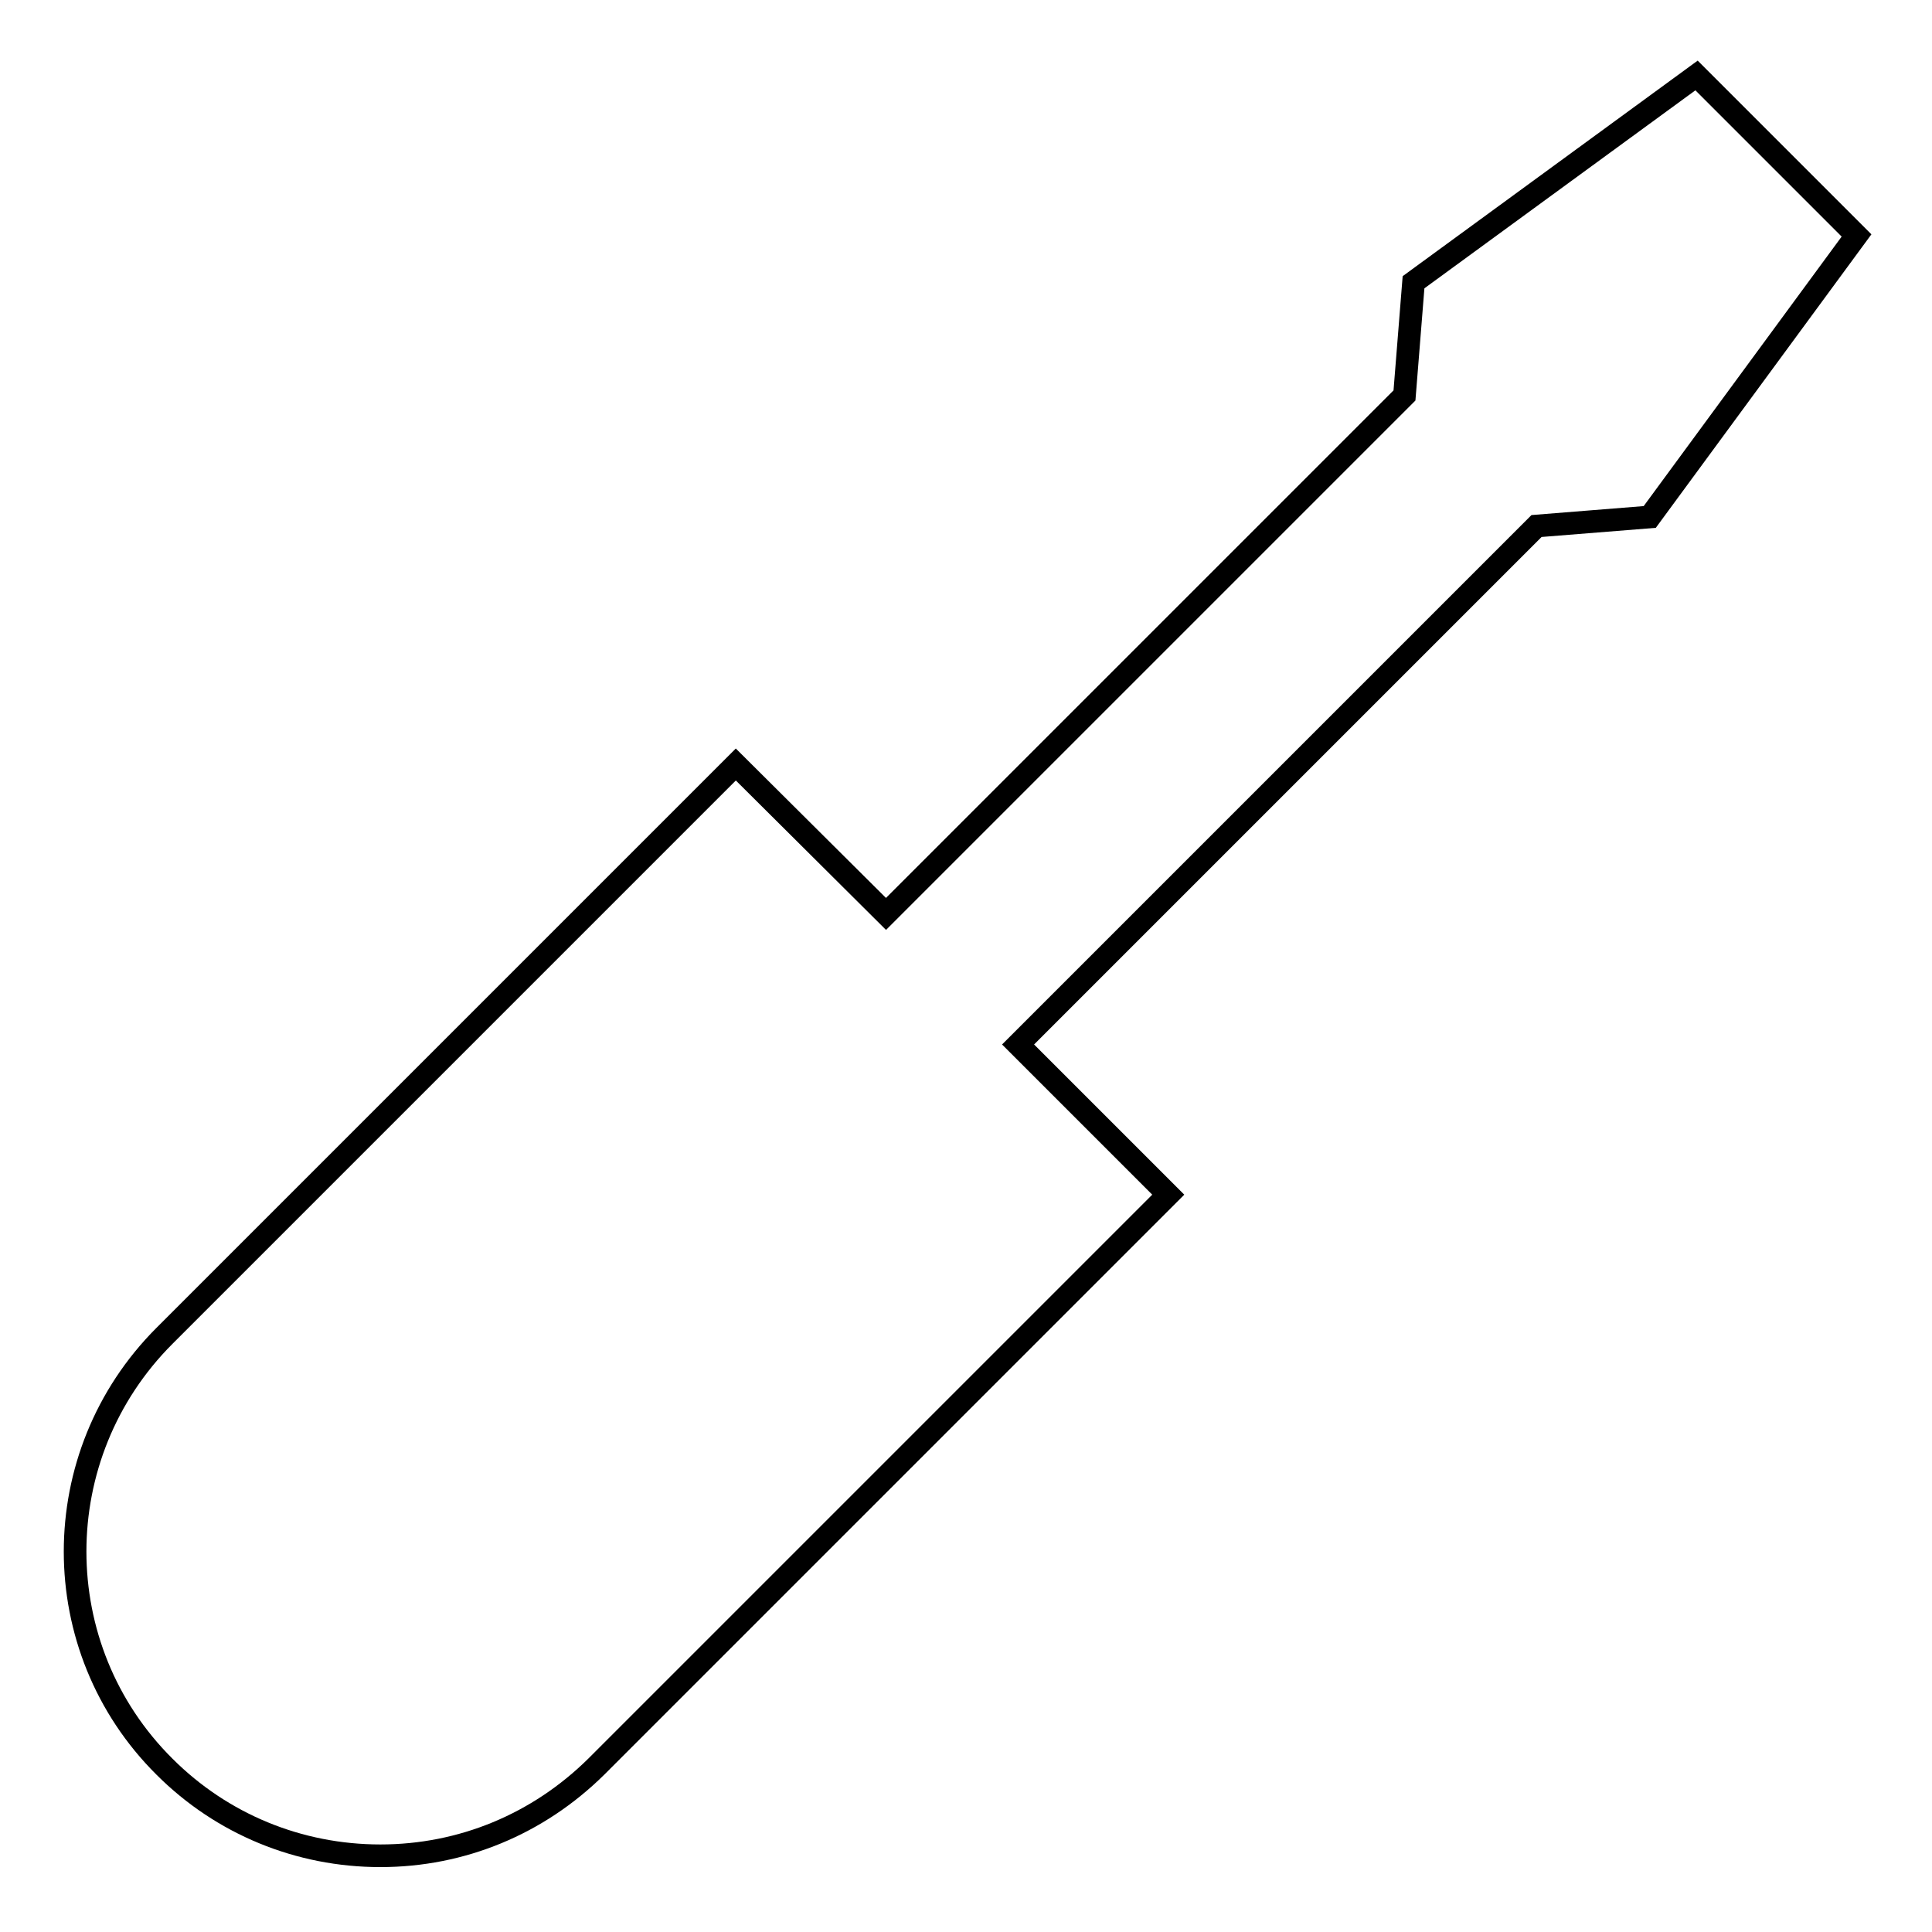 <?xml version="1.0" encoding="utf-8"?>
<!-- Svg Vector Icons : http://www.onlinewebfonts.com/icon -->
<!DOCTYPE svg PUBLIC "-//W3C//DTD SVG 1.1//EN" "http://www.w3.org/Graphics/SVG/1.1/DTD/svg11.dtd">
<svg version="1.1" xmlns="http://www.w3.org/2000/svg" xmlns:xlink="http://www.w3.org/1999/xlink" x="0px" y="0px" viewBox="0 0 256 256" enable-background="new 0 0 256 256" xml:space="preserve">
<g><g><path stroke-width="3" fill-opacity="0" stroke="#000000"  d="M224.8,10l-37.5,27.4l-1.2,15l-68.7,68.7l-19.9-19.8L21.8,177c-15.8,15.8-15.8,41.4,0,57.1c7.6,7.6,17.8,11.8,28.6,11.8s20.9-4.2,28.6-11.8l75.3-75.3l0.5-0.5l-19.9-19.9l68.7-68.7l15-1.2L246,31.2L224.8,10z"/><g></g><g></g><g></g><g></g><g></g><g></g><g></g><g></g><g></g><g></g><g></g><g></g><g></g><g></g><g></g></g></g>
</svg>
